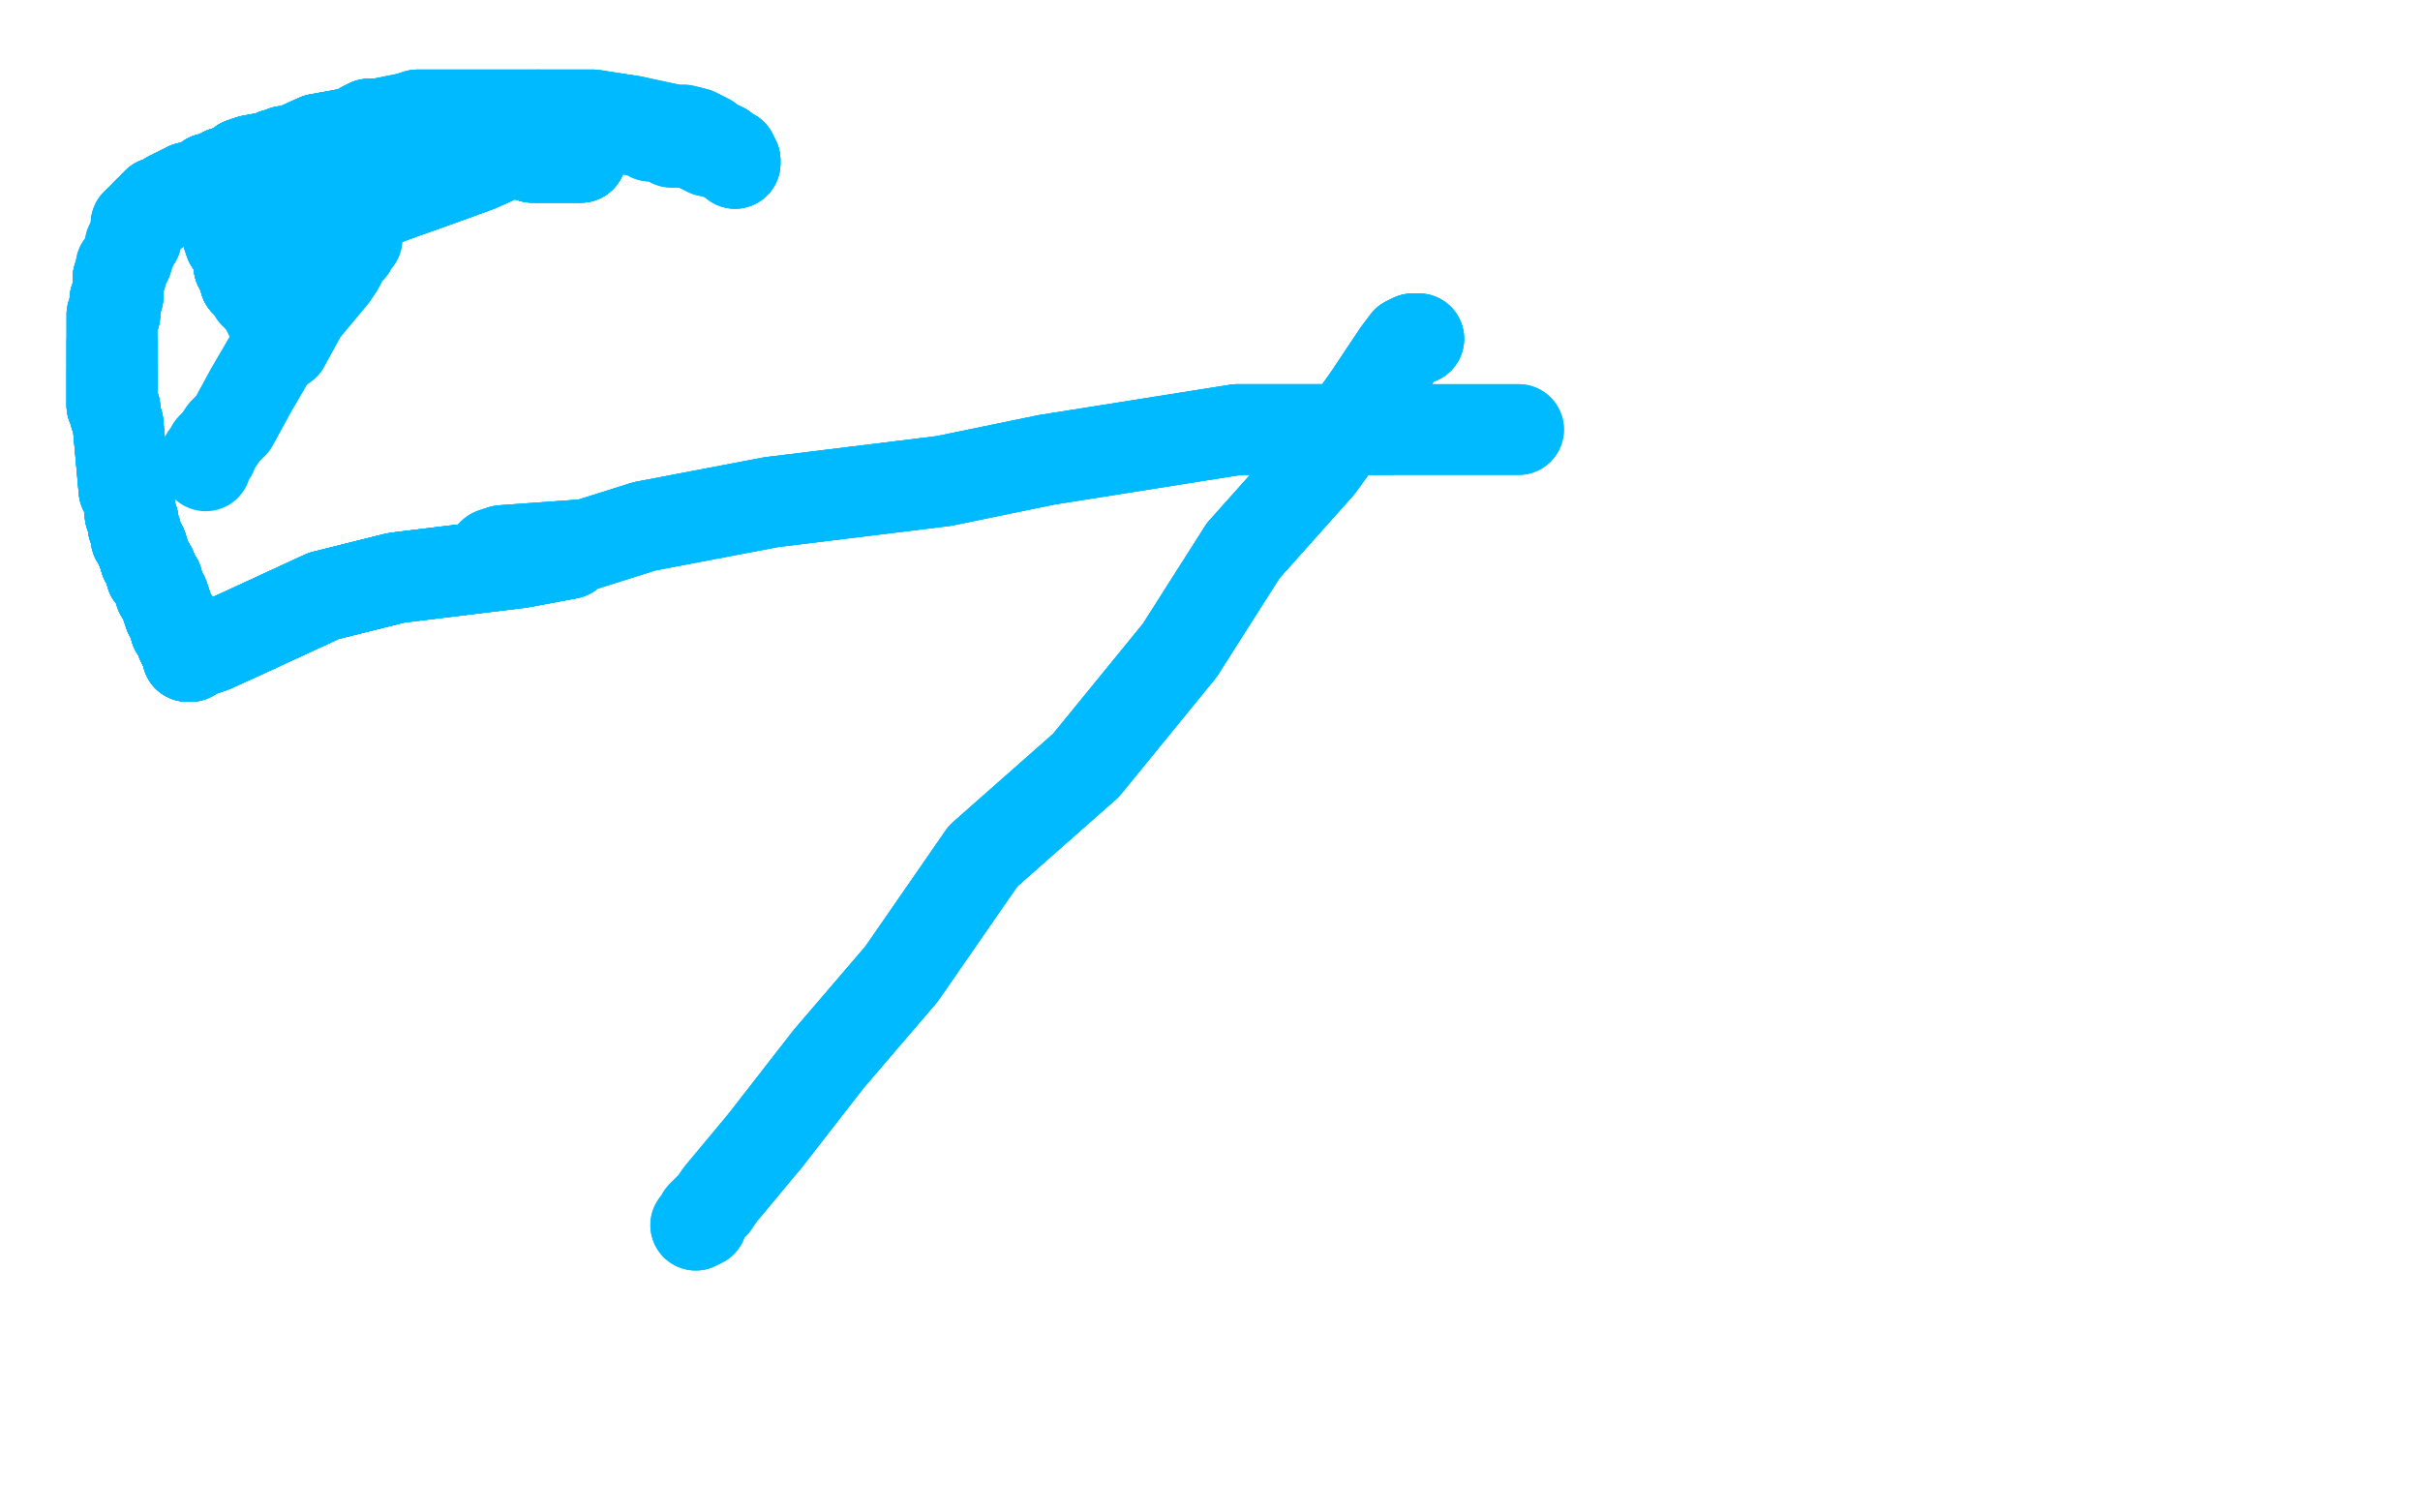 <?xml version="1.0" standalone="no"?>
<!DOCTYPE svg PUBLIC "-//W3C//DTD SVG 1.1//EN"
"http://www.w3.org/Graphics/SVG/1.1/DTD/svg11.dtd">

<svg width="800" height="500" version="1.1" xmlns="http://www.w3.org/2000/svg" xmlns:xlink="http://www.w3.org/1999/xlink" style="stroke-antialiasing: false"><desc>This SVG has been created on https://colorillo.com/</desc><rect x='0' y='0' width='800' height='500' style='fill: rgb(255,255,255); stroke-width:0' /><polyline points="80,89 80,90 81,92 83,94 84,97 86,99 87,100 88,102 89,102 89,103 89,104" style="fill: none; stroke: #00baff; stroke-width: 30; stroke-linejoin: round; stroke-linecap: round; stroke-antialiasing: false; stroke-antialias: 0; opacity: 1.0"/>
<polyline points="118,79 117,80 116,82 114,84 112,88 110,91 100,103 94,114 90,117 83,129 77,140 74,143 72,146 70,148" style="fill: none; stroke: #00baff; stroke-width: 30; stroke-linejoin: round; stroke-linecap: round; stroke-antialiasing: false; stroke-antialias: 0; opacity: 1.0"/>
<polyline points="118,79 117,80 116,82 114,84 112,88 110,91 100,103 94,114 90,117 83,129 77,140 74,143 72,146 70,148 70,150 68,151 68,153 68,154" style="fill: none; stroke: #00baff; stroke-width: 30; stroke-linejoin: round; stroke-linecap: round; stroke-antialiasing: false; stroke-antialias: 0; opacity: 1.0"/>
<polyline points="81,93 81,92 81,91 80,90 80,89 79,88 79,85 78,83 77,81 76,80 75,77 74,74 73,72" style="fill: none; stroke: #00baff; stroke-width: 30; stroke-linejoin: round; stroke-linecap: round; stroke-antialiasing: false; stroke-antialias: 0; opacity: 1.0"/>
<polyline points="81,93 81,92 81,91 80,90 80,89 79,88 79,85 78,83 77,81 76,80 75,77 74,74 73,72 71,70 70,68 68,66 68,65 68,64 66,63 66,62 65,62" style="fill: none; stroke: #00baff; stroke-width: 30; stroke-linejoin: round; stroke-linecap: round; stroke-antialiasing: false; stroke-antialias: 0; opacity: 1.0"/>
<polyline points="81,93 81,92 81,91 80,90 80,89 79,88 79,85 78,83 77,81 76,80 75,77 74,74 73,72 71,70 70,68 68,66 68,65 68,64 66,63 66,62 65,62 66,63 67,64 68,64 69,66 71,67 72,68 74,69 75,71 76,72 76,73 77,73 77,74" style="fill: none; stroke: #00baff; stroke-width: 30; stroke-linejoin: round; stroke-linecap: round; stroke-antialiasing: false; stroke-antialias: 0; opacity: 1.0"/>
<polyline points="81,93 81,92 81,91 80,90 80,89 79,88 79,85 78,83 77,81 76,80 75,77 74,74 73,72 71,70 70,68 68,66 68,65 68,64 66,63 66,62 65,62 66,63 67,64 68,64 69,66 71,67 72,68 74,69 75,71 76,72 76,73 77,73 77,74 77,75 77,76 78,76" style="fill: none; stroke: #00baff; stroke-width: 30; stroke-linejoin: round; stroke-linecap: round; stroke-antialiasing: false; stroke-antialias: 0; opacity: 1.0"/>
<polyline points="81,93 81,92 81,91 80,90 80,89 79,88 79,85 78,83 77,81 76,80 75,77 74,74 73,72 71,70 70,68 68,66 68,65 68,64 66,63 66,62 65,62 66,63 67,64 68,64 69,66 71,67 72,68 74,69 75,71 76,72 76,73 77,73 77,74 77,75 77,76 78,76 78,75 77,74 77,73 76,73 76,71 76,70 75,69 74,67 74,66 74,65 74,64 72,63 72,62" style="fill: none; stroke: #00baff; stroke-width: 30; stroke-linejoin: round; stroke-linecap: round; stroke-antialiasing: false; stroke-antialias: 0; opacity: 1.0"/>
<polyline points="67,64 68,64 69,66 71,67 72,68 74,69 75,71 76,72 76,73 77,73 77,74 77,75 77,76 78,76 78,75 77,74 77,73 76,73 76,71 76,70 75,69 74,67 74,66 74,65 74,64 72,63 72,62 72,61 72,60 73,59 74,58 75,57 78,56 80,54 83,53 94,51 105,46 116,44 126,44" style="fill: none; stroke: #00baff; stroke-width: 30; stroke-linejoin: round; stroke-linecap: round; stroke-antialiasing: false; stroke-antialias: 0; opacity: 1.0"/>
<polyline points="67,64 68,64 69,66 71,67 72,68 74,69 75,71 76,72 76,73 77,73 77,74 77,75 77,76 78,76 78,75 77,74 77,73 76,73 76,71 76,70 75,69 74,67 74,66 74,65 74,64 72,63 72,62 72,61 72,60 73,59 74,58 75,57 78,56 80,54 83,53 94,51 105,46 116,44 126,44 130,43 131,43 132,43 133,43 132,43 131,43" style="fill: none; stroke: #00baff; stroke-width: 30; stroke-linejoin: round; stroke-linecap: round; stroke-antialiasing: false; stroke-antialias: 0; opacity: 1.0"/>
<polyline points="76,73 77,73 77,74 77,75 77,76 78,76 78,75 77,74 77,73 76,73 76,71 76,70 75,69 74,67 74,66 74,65 74,64 72,63 72,62 72,61 72,60 73,59 74,58 75,57 78,56 80,54 83,53 94,51 105,46 116,44 126,44 130,43 131,43 132,43 133,43 132,43 131,43 130,44 128,44 126,45 123,45 120,46 109,46 107,47 105,47 104,47" style="fill: none; stroke: #00baff; stroke-width: 30; stroke-linejoin: round; stroke-linecap: round; stroke-antialiasing: false; stroke-antialias: 0; opacity: 1.0"/>
<polyline points="74,64 72,63 72,62 72,61 72,60 73,59 74,58 75,57 78,56 80,54 83,53 94,51 105,46 116,44 126,44 130,43 131,43 132,43 133,43 132,43 131,43 130,44 128,44 126,45 123,45 120,46 109,46 107,47 105,47 104,47 105,47 106,47 108,47 111,47 114,47 123,47 126,47 129,47 132,47 135,47 137,47 137,48" style="fill: none; stroke: #00baff; stroke-width: 30; stroke-linejoin: round; stroke-linecap: round; stroke-antialiasing: false; stroke-antialias: 0; opacity: 1.0"/>
<polyline points="72,60 73,59 74,58 75,57 78,56 80,54 83,53 94,51 105,46 116,44 126,44 130,43 131,43 132,43 133,43 132,43 131,43 130,44 128,44 126,45 123,45 120,46 109,46 107,47 105,47 104,47 105,47 106,47 108,47 111,47 114,47 123,47 126,47 129,47 132,47 135,47 137,47 137,48 136,48 135,48 134,48 132,49 129,49 127,49 124,49 122,49 120,49 119,49" style="fill: none; stroke: #00baff; stroke-width: 30; stroke-linejoin: round; stroke-linecap: round; stroke-antialiasing: false; stroke-antialias: 0; opacity: 1.0"/>
<polyline points="133,43 132,43 131,43 130,44 128,44 126,45 123,45 120,46 109,46 107,47 105,47 104,47 105,47 106,47 108,47 111,47 114,47 123,47 126,47 129,47 132,47 135,47 137,47 137,48 136,48 135,48 134,48 132,49 129,49 127,49 124,49 122,49 120,49 119,49 120,49 122,49 124,49 126,49 131,49 133,49 135,49 137,49 138,50" style="fill: none; stroke: #00baff; stroke-width: 30; stroke-linejoin: round; stroke-linecap: round; stroke-antialiasing: false; stroke-antialias: 0; opacity: 1.0"/>
<polyline points="105,47 106,47 108,47 111,47 114,47 123,47 126,47 129,47 132,47 135,47 137,47 137,48 136,48 135,48 134,48 132,49 129,49 127,49 124,49 122,49 120,49 119,49 120,49 122,49 124,49 126,49 131,49 133,49 135,49 137,49 138,50 137,50 136,51 135,51 133,51 130,52 128,54 125,54 113,61 103,63 99,65 96,66 93,67 90,69" style="fill: none; stroke: #00baff; stroke-width: 30; stroke-linejoin: round; stroke-linecap: round; stroke-antialiasing: false; stroke-antialias: 0; opacity: 1.0"/>
<polyline points="108,47 111,47 114,47 123,47 126,47 129,47 132,47 135,47 137,47 137,48 136,48 135,48 134,48 132,49 129,49 127,49 124,49 122,49 120,49 119,49 120,49 122,49 124,49 126,49 131,49 133,49 135,49 137,49 138,50 137,50 136,51 135,51 133,51 130,52 128,54 125,54 113,61 103,63 99,65 96,66 93,67 90,69 89,69 88,69 87,70 88,70 89,70 90,70 92,70" style="fill: none; stroke: #00baff; stroke-width: 30; stroke-linejoin: round; stroke-linecap: round; stroke-antialiasing: false; stroke-antialias: 0; opacity: 1.0"/>
<polyline points="120,49 119,49 120,49 122,49 124,49 126,49 131,49 133,49 135,49 137,49 138,50 137,50 136,51 135,51 133,51 130,52 128,54 125,54 113,61 103,63 99,65 96,66 93,67 90,69 89,69 88,69 87,70 88,70 89,70 90,70 92,70 93,70 95,70 96,70 97,70 97,71 98,71 97,71 96,72 95,72 94,74" style="fill: none; stroke: #00baff; stroke-width: 30; stroke-linejoin: round; stroke-linecap: round; stroke-antialiasing: false; stroke-antialias: 0; opacity: 1.0"/>
<polyline points="120,49 119,49 120,49 122,49 124,49 126,49 131,49 133,49 135,49 137,49 138,50 137,50 136,51 135,51 133,51 130,52 128,54 125,54 113,61 103,63 99,65 96,66 93,67 90,69 89,69 88,69 87,70 88,70 89,70 90,70 92,70 93,70 95,70 96,70 97,70 97,71 98,71 97,71 96,72 95,72 94,74 93,75 91,76 89,78 88,79 87,80 87,81 86,81 86,82" style="fill: none; stroke: #00baff; stroke-width: 30; stroke-linejoin: round; stroke-linecap: round; stroke-antialiasing: false; stroke-antialias: 0; opacity: 1.0"/>
<polyline points="89,69 88,69 87,70 88,70 89,70 90,70 92,70 93,70 95,70 96,70 97,70 97,71 98,71 97,71 96,72 95,72 94,74 93,75 91,76 89,78 88,79 87,80 87,81 86,81 86,82 87,82 88,82 90,82 93,82 96,80 107,75 122,68 133,64 147,59 158,55 169,50 172,49 174,48" style="fill: none; stroke: #00baff; stroke-width: 30; stroke-linejoin: round; stroke-linecap: round; stroke-antialiasing: false; stroke-antialias: 0; opacity: 1.0"/>
<polyline points="89,69 88,69 87,70 88,70 89,70 90,70 92,70 93,70 95,70 96,70 97,70 97,71 98,71 97,71 96,72 95,72 94,74 93,75 91,76 89,78 88,79 87,80 87,81 86,81 86,82 87,82 88,82 90,82 93,82 96,80 107,75 122,68 133,64 147,59 158,55 169,50 172,49 174,48 176,47 178,47 180,46 181,46 182,46 183,46 184,46 186,47 187,47 189,49" style="fill: none; stroke: #00baff; stroke-width: 30; stroke-linejoin: round; stroke-linecap: round; stroke-antialiasing: false; stroke-antialias: 0; opacity: 1.0"/>
<polyline points="88,82 90,82 93,82 96,80 107,75 122,68 133,64 147,59 158,55 169,50 172,49 174,48 176,47 178,47 180,46 181,46 182,46 183,46 184,46 186,47 187,47 189,49 190,50 192,51 192,52 191,52 190,52 189,52 188,52 186,52 176,52 166,49 152,47 139,45 136,45 133,45 130,45" style="fill: none; stroke: #00baff; stroke-width: 30; stroke-linejoin: round; stroke-linecap: round; stroke-antialiasing: false; stroke-antialias: 0; opacity: 1.0"/>
<polyline points="88,82 90,82 93,82 96,80 107,75 122,68 133,64 147,59 158,55 169,50 172,49 174,48 176,47 178,47 180,46 181,46 182,46 183,46 184,46 186,47 187,47 189,49 190,50 192,51 192,52 191,52 190,52 189,52 188,52 186,52 176,52 166,49 152,47 139,45 136,45 133,45 130,45 127,45 125,45 121,45 120,45 119,45" style="fill: none; stroke: #00baff; stroke-width: 30; stroke-linejoin: round; stroke-linecap: round; stroke-antialiasing: false; stroke-antialias: 0; opacity: 1.0"/>
<polyline points="176,47 178,47 180,46 181,46 182,46 183,46 184,46 186,47 187,47 189,49 190,50 192,51 192,52 191,52 190,52 189,52 188,52 186,52 176,52 166,49 152,47 139,45 136,45 133,45 130,45 127,45 125,45 121,45 120,45 119,45 119,44 120,43 120,42 122,41 124,41 125,41 135,39 138,38 148,38 162,38 172,38 185,38 196,38 209,40" style="fill: none; stroke: #00baff; stroke-width: 30; stroke-linejoin: round; stroke-linecap: round; stroke-antialiasing: false; stroke-antialias: 0; opacity: 1.0"/>
<polyline points="184,46 186,47 187,47 189,49 190,50 192,51 192,52 191,52 190,52 189,52 188,52 186,52 176,52 166,49 152,47 139,45 136,45 133,45 130,45 127,45 125,45 121,45 120,45 119,45 119,44 120,43 120,42 122,41 124,41 125,41 135,39 138,38 148,38 162,38 172,38 185,38 196,38 209,40 223,43 226,43 230,44 232,45 234,46 235,47 239,49 240,50 242,51" style="fill: none; stroke: #00baff; stroke-width: 30; stroke-linejoin: round; stroke-linecap: round; stroke-antialiasing: false; stroke-antialias: 0; opacity: 1.0"/>
<polyline points="184,46 186,47 187,47 189,49 190,50 192,51 192,52 191,52 190,52 189,52 188,52 186,52 176,52 166,49 152,47 139,45 136,45 133,45 130,45 127,45 125,45 121,45 120,45 119,45 119,44 120,43 120,42 122,41 124,41 125,41 135,39 138,38 148,38 162,38 172,38 185,38 196,38 209,40 223,43 226,43 230,44 232,45 234,46 235,47 239,49 240,50 242,51 242,52 243,53 243,54" style="fill: none; stroke: #00baff; stroke-width: 30; stroke-linejoin: round; stroke-linecap: round; stroke-antialiasing: false; stroke-antialias: 0; opacity: 1.0"/>
<polyline points="239,49 240,50 242,51 242,52 243,53 243,54 242,53 241,52 240,52 237,50 236,50 234,50 232,49 230,48 228,47 225,47 223,47 222,47 220,46 219,45 215,45 214,43 211,43 209,43 208,42 206,42 202,42 200,42" style="fill: none; stroke: #00baff; stroke-width: 30; stroke-linejoin: round; stroke-linecap: round; stroke-antialiasing: false; stroke-antialias: 0; opacity: 1.0"/>
<polyline points="239,49 240,50 242,51 242,52 243,53 243,54 242,53 241,52 240,52 237,50 236,50 234,50 232,49 230,48 228,47 225,47 223,47 222,47 220,46 219,45 215,45 214,43 211,43 209,43 208,42 206,42 202,42 200,42 198,41 197,41 196,41 194,40 193,40 192,40 191,40 188,40 187,40 185,40 183,39 182,39 178,38" style="fill: none; stroke: #00baff; stroke-width: 30; stroke-linejoin: round; stroke-linecap: round; stroke-antialiasing: false; stroke-antialias: 0; opacity: 1.0"/>
<polyline points="95,50 94,50 93,51 92,51 91,51 91,52 90,52" style="fill: none; stroke: #00baff; stroke-width: 30; stroke-linejoin: round; stroke-linecap: round; stroke-antialiasing: false; stroke-antialias: 0; opacity: 1.0"/>
<polyline points="95,50 94,50 93,51 92,51 91,51 91,52 90,52 89,52 89,53 87,53 86,53 85,54 84,54 82,55 81,55 80,56 79,56 77,56 76,57" style="fill: none; stroke: #00baff; stroke-width: 30; stroke-linejoin: round; stroke-linecap: round; stroke-antialiasing: false; stroke-antialias: 0; opacity: 1.0"/>
<polyline points="95,50 94,50 93,51 92,51 91,51 91,52 90,52 89,52 89,53 87,53 86,53 85,54 84,54 82,55 81,55 80,56 79,56 77,56 76,57 75,57 74,57 74,58 73,58 71,59 69,59 69,60 68,60 66,61 64,62" style="fill: none; stroke: #00baff; stroke-width: 30; stroke-linejoin: round; stroke-linecap: round; stroke-antialiasing: false; stroke-antialias: 0; opacity: 1.0"/>
<polyline points="95,50 94,50 93,51 92,51 91,51 91,52 90,52 89,52 89,53 87,53 86,53 85,54 84,54 82,55 81,55 80,56 79,56 77,56 76,57 75,57 74,57 74,58 73,58 71,59 69,59 69,60 68,60 66,61 64,62 63,62 62,62 61,63 60,63 59,64 58,64 57,65 56,65 55,66" style="fill: none; stroke: #00baff; stroke-width: 30; stroke-linejoin: round; stroke-linecap: round; stroke-antialiasing: false; stroke-antialias: 0; opacity: 1.0"/>
<polyline points="95,50 94,50 93,51 92,51 91,51 91,52 90,52 89,52 89,53 87,53 86,53 85,54 84,54 82,55 81,55 80,56 79,56 77,56 76,57 75,57 74,57 74,58 73,58 71,59 69,59 69,60 68,60 66,61 64,62 63,62 62,62 61,63 60,63 59,64 58,64 57,65 56,65 55,66 54,67 53,67 52,67 52,68 51,68 51,69 51,70" style="fill: none; stroke: #00baff; stroke-width: 30; stroke-linejoin: round; stroke-linecap: round; stroke-antialiasing: false; stroke-antialias: 0; opacity: 1.0"/>
<polyline points="89,53 87,53 86,53 85,54 84,54 82,55 81,55 80,56 79,56 77,56 76,57 75,57 74,57 74,58 73,58 71,59 69,59 69,60 68,60 66,61 64,62 63,62 62,62 61,63 60,63 59,64 58,64 57,65 56,65 55,66 54,67 53,67 52,67 52,68 51,68 51,69 51,70 50,70 49,70 48,71 48,72 46,73 45,74 45,76 45,77 45,79" style="fill: none; stroke: #00baff; stroke-width: 30; stroke-linejoin: round; stroke-linecap: round; stroke-antialiasing: false; stroke-antialias: 0; opacity: 1.0"/>
<polyline points="76,57 75,57 74,57 74,58 73,58 71,59 69,59 69,60 68,60 66,61 64,62 63,62 62,62 61,63 60,63 59,64 58,64 57,65 56,65 55,66 54,67 53,67 52,67 52,68 51,68 51,69 51,70 50,70 49,70 48,71 48,72 46,73 45,74 45,76 45,77 45,79 44,79 43,81 43,82 43,83 42,85 42,86 41,88 40,88 40,91" style="fill: none; stroke: #00baff; stroke-width: 30; stroke-linejoin: round; stroke-linecap: round; stroke-antialiasing: false; stroke-antialias: 0; opacity: 1.0"/>
<polyline points="68,60 66,61 64,62 63,62 62,62 61,63 60,63 59,64 58,64 57,65 56,65 55,66 54,67 53,67 52,67 52,68 51,68 51,69 51,70 50,70 49,70 48,71 48,72 46,73 45,74 45,76 45,77 45,79 44,79 43,81 43,82 43,83 42,85 42,86 41,88 40,88 40,91 39,92 39,93 39,94 39,95 39,96 39,97 39,98 38,99 38,101" style="fill: none; stroke: #00baff; stroke-width: 30; stroke-linejoin: round; stroke-linecap: round; stroke-antialiasing: false; stroke-antialias: 0; opacity: 1.0"/>
<polyline points="40,91 39,92 39,93 39,94 39,95 39,96 39,97 39,98 38,99 38,101 38,103 38,104 37,104 37,106 37,107 37,108 37,110 37,111 37,113 37,114 37,116 37,119 37,120 37,121 37,123 37,125 37,127 37,130 37,131 37,134 38,135 38,136" style="fill: none; stroke: #00baff; stroke-width: 30; stroke-linejoin: round; stroke-linecap: round; stroke-antialiasing: false; stroke-antialias: 0; opacity: 1.0"/>
<polyline points="40,91 39,92 39,93 39,94 39,95 39,96 39,97 39,98 38,99 38,101 38,103 38,104 37,104 37,106 37,107 37,108 37,110 37,111 37,113 37,114 37,116 37,119 37,120 37,121 37,123 37,125 37,127 37,130 37,131 37,134 38,135 38,136 38,137 39,140 41,162 42,164 43,168 43,170 44,172 44,173 44,174" style="fill: none; stroke: #00baff; stroke-width: 30; stroke-linejoin: round; stroke-linecap: round; stroke-antialiasing: false; stroke-antialias: 0; opacity: 1.0"/>
<polyline points="40,91 39,92 39,93 39,94 39,95 39,96 39,97 39,98 38,99 38,101 38,103 38,104 37,104 37,106 37,107 37,108 37,110 37,111 37,113 37,114 37,116 37,119 37,120 37,121 37,123 37,125 37,127 37,130 37,131 37,134 38,135 38,136 38,137 39,140 41,162 42,164 43,168 43,170 44,172 44,173 44,174 45,176 45,178 46,179 47,181 47,182 48,184 48,185 50,188" style="fill: none; stroke: #00baff; stroke-width: 30; stroke-linejoin: round; stroke-linecap: round; stroke-antialiasing: false; stroke-antialias: 0; opacity: 1.0"/>
<polyline points="37,113 37,114 37,116 37,119 37,120 37,121 37,123 37,125 37,127 37,130 37,131 37,134 38,135 38,136 38,137 39,140 41,162 42,164 43,168 43,170 44,172 44,173 44,174 45,176 45,178 46,179 47,181 47,182 48,184 48,185 50,188 50,190 52,192 53,196 54,197 55,200 56,203 58,206 58,208 60,211 60,212" style="fill: none; stroke: #00baff; stroke-width: 30; stroke-linejoin: round; stroke-linecap: round; stroke-antialiasing: false; stroke-antialias: 0; opacity: 1.0"/>
<polyline points="37,113 37,114 37,116 37,119 37,120 37,121 37,123 37,125 37,127 37,130 37,131 37,134 38,135 38,136 38,137 39,140 41,162 42,164 43,168 43,170 44,172 44,173 44,174 45,176 45,178 46,179 47,181 47,182 48,184 48,185 50,188 50,190 52,192 53,196 54,197 55,200 56,203 58,206 58,208 60,211 60,212 61,214 62,216 62,217" style="fill: none; stroke: #00baff; stroke-width: 30; stroke-linejoin: round; stroke-linecap: round; stroke-antialiasing: false; stroke-antialias: 0; opacity: 1.0"/>
<polyline points="37,123 37,125 37,127 37,130 37,131 37,134 38,135 38,136 38,137 39,140 41,162 42,164 43,168 43,170 44,172 44,173 44,174 45,176 45,178 46,179 47,181 47,182 48,184 48,185 50,188 50,190 52,192 53,196 54,197 55,200 56,203 58,206 58,208 60,211 60,212 61,214 62,216 62,217 63,217 64,216 70,214 81,209 107,197 131,191 172,186 188,183 188,182" style="fill: none; stroke: #00baff; stroke-width: 30; stroke-linejoin: round; stroke-linecap: round; stroke-antialiasing: false; stroke-antialias: 0; opacity: 1.0"/>
<polyline points="43,168 43,170 44,172 44,173 44,174 45,176 45,178 46,179 47,181 47,182 48,184 48,185 50,188 50,190 52,192 53,196 54,197 55,200 56,203 58,206 58,208 60,211 60,212 61,214 62,216 62,217 63,217 64,216 70,214 81,209 107,197 131,191 172,186 188,183 188,182 187,182 186,182 184,182 182,182 177,182 173,182 171,183 166,184 164,184" style="fill: none; stroke: #00baff; stroke-width: 30; stroke-linejoin: round; stroke-linecap: round; stroke-antialiasing: false; stroke-antialias: 0; opacity: 1.0"/>
<polyline points="47,181 47,182 48,184 48,185 50,188 50,190 52,192 53,196 54,197 55,200 56,203 58,206 58,208 60,211 60,212 61,214 62,216 62,217 63,217 64,216 70,214 81,209 107,197 131,191 172,186 188,183 188,182 187,182 186,182 184,182 182,182 177,182 173,182 171,183 166,184 164,184 162,184 163,183 166,182 194,180 213,174 255,166 312,159 346,152 409,142 459,142" style="fill: none; stroke: #00baff; stroke-width: 30; stroke-linejoin: round; stroke-linecap: round; stroke-antialiasing: false; stroke-antialias: 0; opacity: 1.0"/>
<polyline points="47,181 47,182 48,184 48,185 50,188 50,190 52,192 53,196 54,197 55,200 56,203 58,206 58,208 60,211 60,212 61,214 62,216 62,217 63,217 64,216 70,214 81,209 107,197 131,191 172,186 188,183 188,182 187,182 186,182 184,182 182,182 177,182 173,182 171,183 166,184 164,184 162,184 163,183 166,182 194,180 213,174 255,166 312,159 346,152 409,142 459,142 485,142 496,142 501,142 502,142" style="fill: none; stroke: #00baff; stroke-width: 30; stroke-linejoin: round; stroke-linecap: round; stroke-antialiasing: false; stroke-antialias: 0; opacity: 1.0"/>
<polyline points="47,181 47,182 48,184 48,185 50,188 50,190 52,192 53,196 54,197 55,200 56,203 58,206 58,208 60,211 60,212 61,214 62,216 62,217 63,217 64,216 70,214 81,209 107,197 131,191 172,186 188,183 188,182 187,182 186,182 184,182 182,182 177,182 173,182 171,183 166,184 164,184 162,184 163,183 166,182 194,180 213,174 255,166 312,159 346,152 409,142 459,142 485,142 496,142 501,142 502,142" style="fill: none; stroke: #00baff; stroke-width: 30; stroke-linejoin: round; stroke-linecap: round; stroke-antialiasing: false; stroke-antialias: 0; opacity: 1.0"/>
<polyline points="469,112 468,112 467,112 465,113 462,117 452,132 436,154 411,182 390,215 359,253 325,283 298,322 274,350 253,377" style="fill: none; stroke: #00baff; stroke-width: 30; stroke-linejoin: round; stroke-linecap: round; stroke-antialiasing: false; stroke-antialias: 0; opacity: 1.0"/>
<polyline points="469,112 468,112 467,112 465,113 462,117 452,132 436,154 411,182 390,215 359,253 325,283 298,322 274,350 253,377 238,395 236,398 232,402 232,404 230,405" style="fill: none; stroke: #00baff; stroke-width: 30; stroke-linejoin: round; stroke-linecap: round; stroke-antialiasing: false; stroke-antialias: 0; opacity: 1.0"/>
<polyline points="469,112 468,112 467,112 465,113 462,117 452,132 436,154 411,182 390,215 359,253 325,283 298,322 274,350 253,377 238,395 236,398 232,402 232,404 230,405" style="fill: none; stroke: #00baff; stroke-width: 30; stroke-linejoin: round; stroke-linecap: round; stroke-antialiasing: false; stroke-antialias: 0; opacity: 1.0"/>
</svg>
